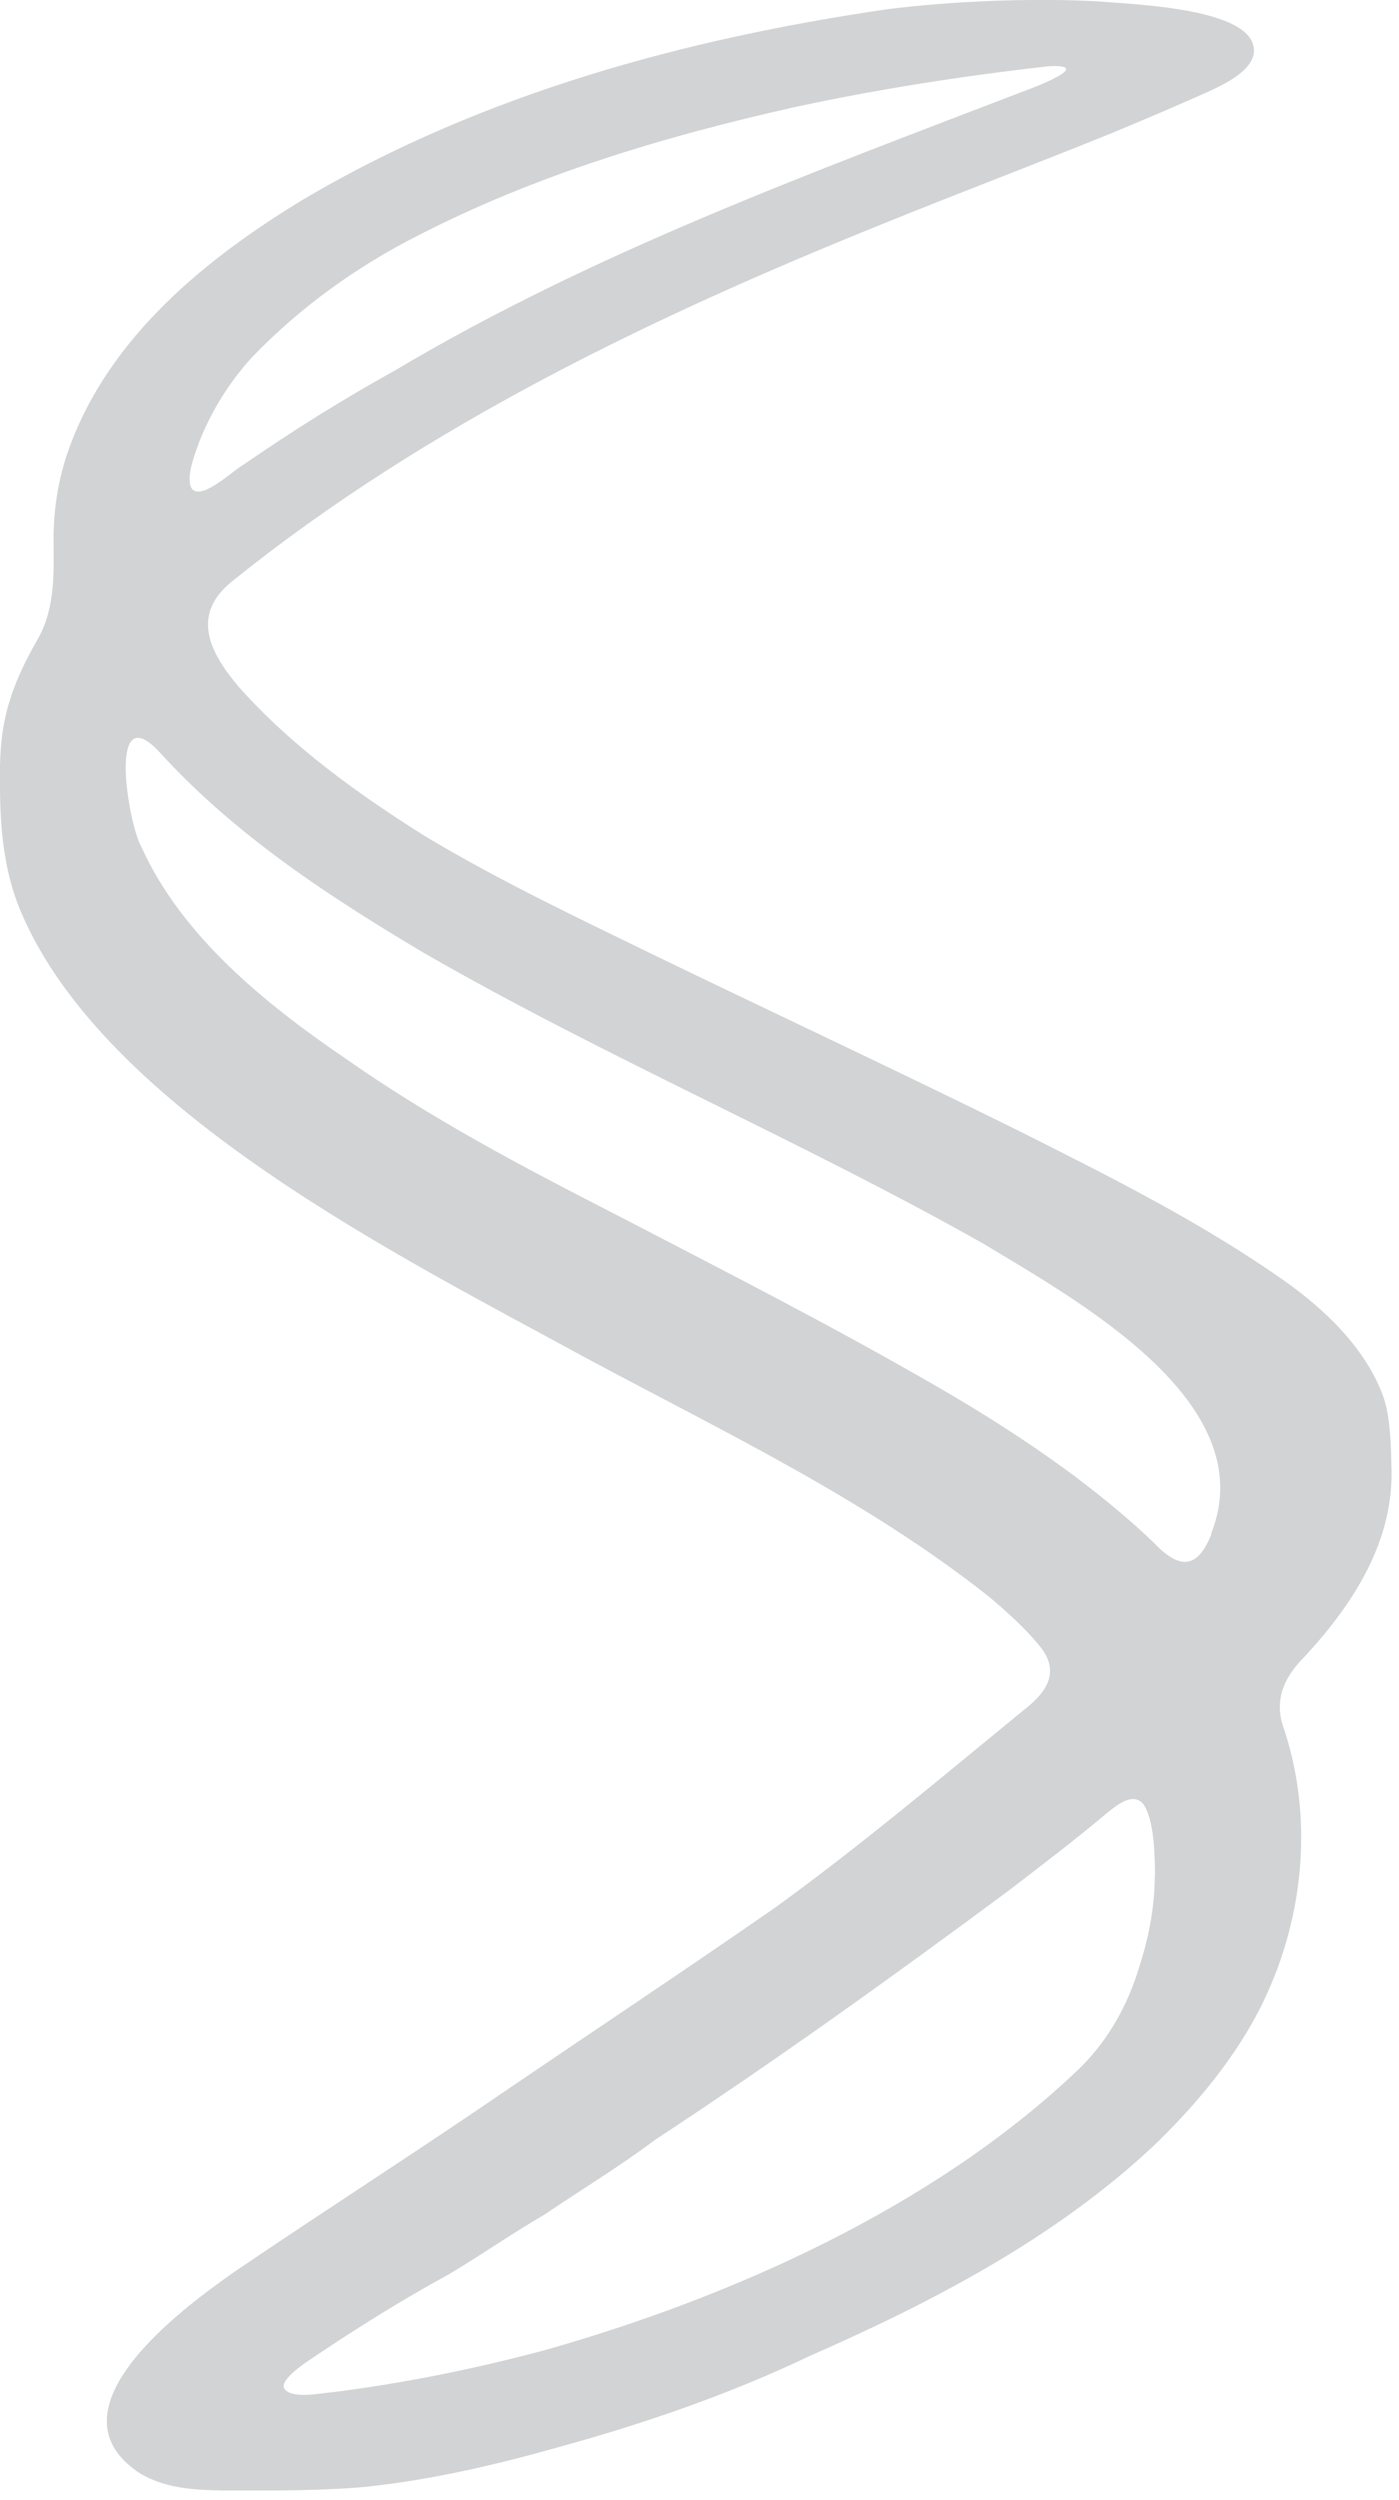 <svg xmlns="http://www.w3.org/2000/svg" width="75" height="134" viewBox="0 0 75 134" fill="none"><g clip-path="url(#clip0_102_3)"><path d="M74.18 74.93C73.26 72.31 71.02 70.17 68.76 68.59C64.31 65.47 59.45 63.05 54.6 60.61C48.2 57.44 41.73 54.42 35.3 51.31C31.08 49.25 26.79 47.23 22.75 44.8C19.16 42.54 15.63 40 12.81 36.83C11.2 34.93 10.19 32.91 12.53 31.09C22.92 22.75 35.06 16.95 47.35 11.99C51.44 10.33 55.55 8.78 59.64 7.12C61.34 6.41 63.05 5.69 64.74 4.93C65.66 4.51 67.04 3.84 67.21 2.89C67.57 0.41 60.65 0.24 58.83 0.07C55.27 -0.11 51.13 0.05 47.6 0.49C36.74 2.07 25.92 5.02 16.41 10.6C11.08 13.81 5.86 18.04 3.69 24.07C3.15 25.58 2.89 27.15 2.87 28.75C2.88 30.61 2.99 32.53 2.05 34.21C0.58 36.78 -0.04 38.65 9.4797e-07 41.61C-0.02 44.14 0.15 46.61 1.14 48.92C5.69 59.58 21.68 67.47 31.54 72.86C38.84 76.77 46.44 80.39 52.97 85.55C53.94 86.36 54.91 87.23 55.71 88.2C56.91 89.64 56.09 90.75 54.78 91.75C50.43 95.31 46.14 98.93 41.59 102.23C36.77 105.58 31.9 108.81 27.05 112.11C22.26 115.39 17.38 118.51 12.58 121.77C9.57 123.87 2.39 129.25 7.53 132.6C9.04 133.48 10.73 133.48 12.45 133.51C14.59 133.51 17.35 133.51 19.54 133.31C23.02 132.95 26.5 132.15 29.86 131.2C34.5 129.93 39.09 128.35 43.43 126.28C50.01 123.39 56.55 119.98 61.83 115.04C64.18 112.78 66.34 110.18 67.75 107.25C69.94 102.67 70.43 97.29 68.76 92.46C68.31 90.98 68.93 89.8 69.97 88.77C72.57 85.95 74.78 82.54 74.59 78.53C74.57 77.36 74.52 75.97 74.19 74.96V74.93H74.18ZM10.27 26.17C9.96 25.61 10.4 24.46 10.68 23.69C11.34 22.01 12.32 20.45 13.53 19.13C16.08 16.48 19.12 14.29 22.4 12.63C28.73 9.37 35.59 7.32 42.52 5.76C47.04 4.78 51.63 4.07 56.22 3.55C58.75 3.43 55.41 4.71 54.75 4.94C43.33 9.33 31.72 13.58 21.17 19.86C18.41 21.39 15.75 23.05 13.14 24.85C12.49 25.21 10.81 26.87 10.28 26.19V26.17H10.27ZM61.91 100.48C61.91 102.11 61.62 103.72 61.12 105.29C60.46 107.55 59.31 109.58 57.56 111.17C49.93 118.34 39.27 123.12 29.27 125.96C25.56 126.96 21.76 127.73 17.94 128.22C17.17 128.28 15.57 128.64 15.22 128C15.07 127.59 16.07 126.85 16.54 126.54C18.98 124.89 21.46 123.33 24.05 121.92C25.78 120.89 27.42 119.74 29.16 118.73C31.14 117.39 33.19 116.15 35.11 114.71C41.55 110.48 47.81 105.99 54 101.4C55.83 100 57.64 98.62 59.4 97.14C59.98 96.68 60.78 96.06 61.31 96.73C61.87 97.59 61.9 99.31 61.92 100.44V100.48H61.91ZM64.95 82.22C64.22 84.07 63.27 84.17 61.9 82.74C60.55 81.43 59.09 80.25 57.6 79.12C55.16 77.31 52.62 75.69 49.98 74.18C44.36 70.94 38.6 68.01 32.85 65.02C27.94 62.51 23.05 59.92 18.52 56.74C14.26 53.84 9.75 50.2 7.58 45.4C6.87 44.17 5.71 37.2 8.6 40.37C12.63 44.79 17.69 48.09 22.79 51.12C32.57 56.74 42.95 61.15 52.76 66.69C57.72 69.7 67.71 75.16 64.94 82.18L64.92 82.22H64.95Z" fill="#D1D3D4"></path></g><defs><clipPath id="clip0_102_3"><rect width="74.6" height="133.5" fill="white"></rect></clipPath></defs></svg>